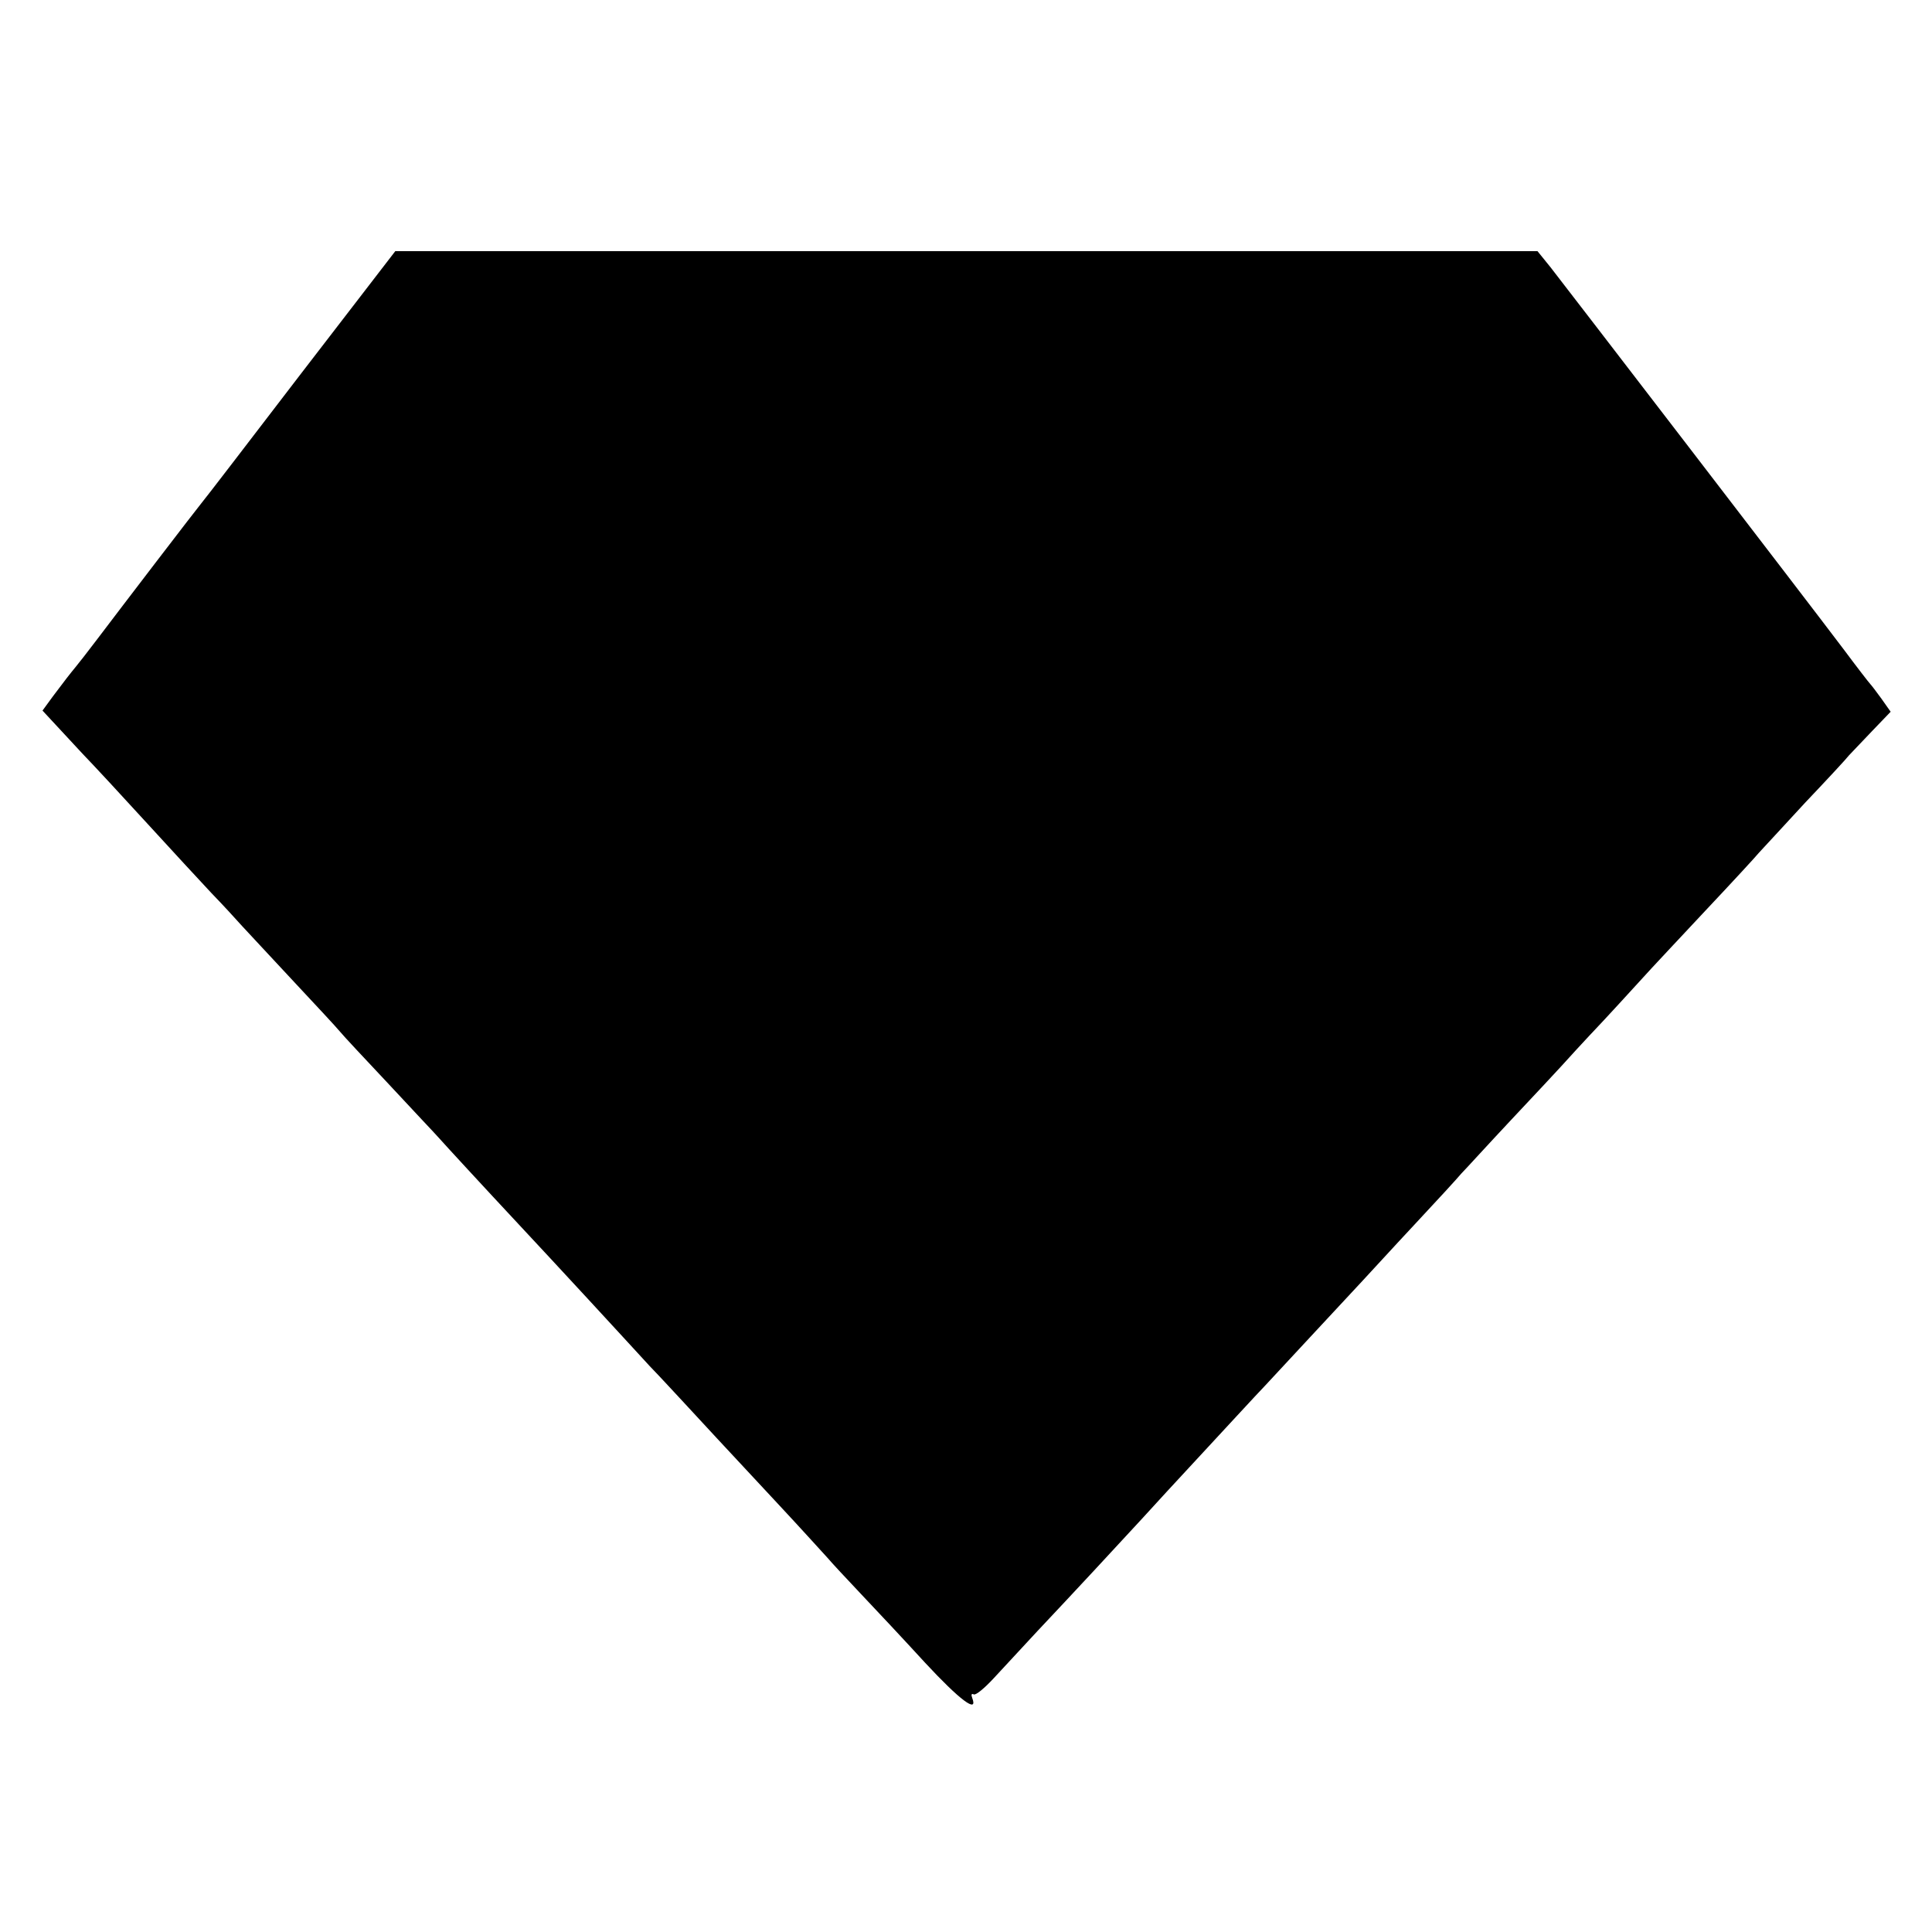 <?xml version="1.0" standalone="no"?>
<!DOCTYPE svg PUBLIC "-//W3C//DTD SVG 20010904//EN"
 "http://www.w3.org/TR/2001/REC-SVG-20010904/DTD/svg10.dtd">
<svg version="1.0" xmlns="http://www.w3.org/2000/svg"
 width="500pt" height="500pt" viewBox="0 0 500 500"
 preserveAspectRatio="xMidYMid meet">
<g transform="translate(0,500) scale(0.1,-0.1)"
fill="#000000" stroke="none">
<path d="M779 4033 c-134 -175 -249 -325 -256 -333 -15 -18 -210 -273 -272
-355 -25 -33 -50 -65 -56 -72 -14 -17 -25 -31 -58 -75 l-27 -37 26 -28 c14
-15 49 -53 77 -83 29 -30 104 -111 167 -180 63 -69 138 -150 166 -180 29 -30
65 -69 80 -86 16 -17 76 -82 134 -144 58 -62 112 -120 120 -130 8 -10 67 -73
130 -140 63 -68 120 -128 125 -134 15 -17 120 -131 205 -222 41 -44 122 -131
180 -194 58 -63 130 -141 161 -175 32 -33 71 -76 89 -95 38 -41 106 -115 248
-267 56 -60 111 -121 123 -134 11 -13 50 -55 87 -94 37 -39 112 -119 166 -178
90 -97 138 -133 122 -91 -3 8 -2 12 4 9 5 -3 28 16 52 42 24 26 75 81 114 123
84 89 213 228 269 289 22 24 51 56 65 71 163 176 230 249 255 275 27 29 167
180 250 269 17 18 77 84 135 146 58 62 113 122 122 133 10 10 68 74 130 140
62 66 120 128 128 137 8 9 58 64 112 121 53 57 108 118 123 134 16 17 80 86
144 154 64 68 124 133 133 144 10 11 64 69 120 130 57 60 108 115 113 122 6 6
32 34 59 62 l49 51 -24 34 c-13 18 -26 35 -29 38 -3 3 -34 43 -69 90 -95 126
-719 938 -758 988 l-34 42 -1478 0 -1478 0 -244 -317z"/>
</g>
</svg>
